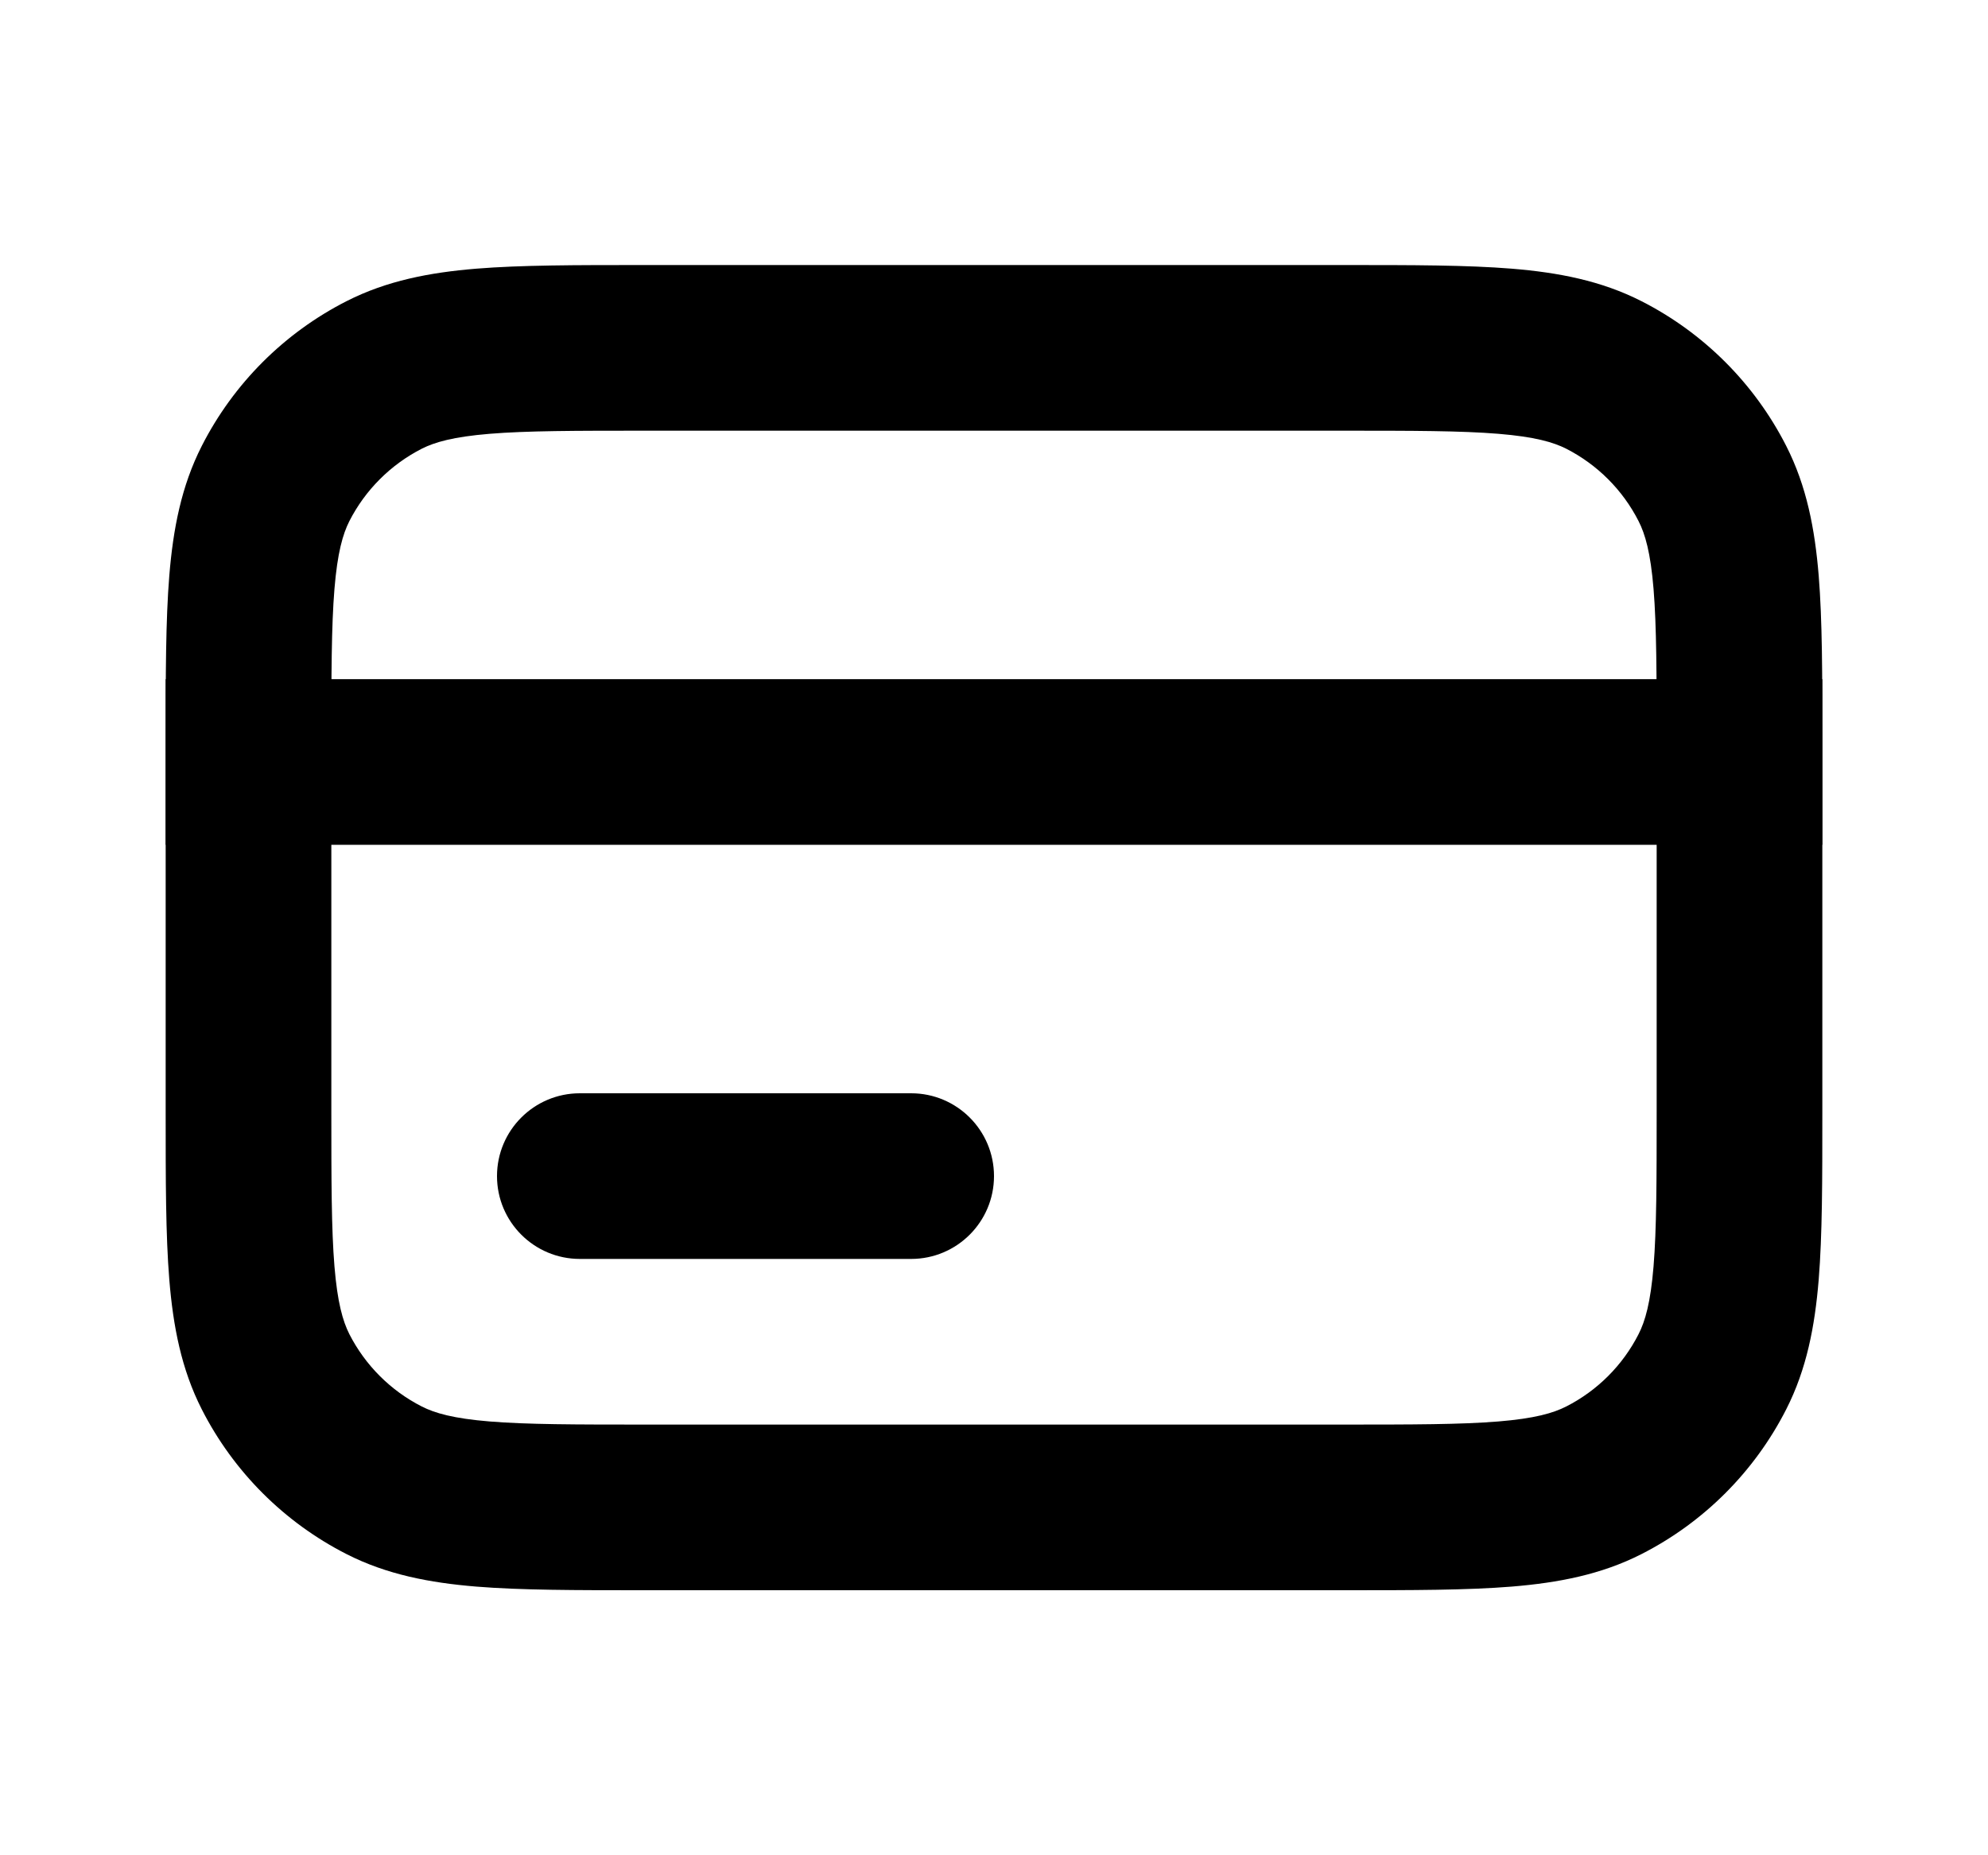 <svg width="30" height="28" viewBox="0 0 30 28" fill="none" xmlns="http://www.w3.org/2000/svg">
<path d="M7.5 17.75C7.5 17.06 8.06 16.5 8.75 16.5H13.75C14.44 16.5 15 17.06 15 17.75C15 18.44 14.44 19 13.75 19H8.75C8.06 19 7.5 18.44 7.5 17.75Z" fill="black"/>
<path d="M2.5 10.25H27.5V12.75H2.5V10.25Z" fill="black"/>
<path fill-rule="evenodd" clip-rule="evenodd" d="M9.698 4H20.302C21.308 4 22.138 4 22.815 4.055C23.517 4.113 24.163 4.236 24.77 4.545C25.711 5.024 26.476 5.789 26.955 6.73C27.264 7.337 27.387 7.983 27.445 8.685C27.5 9.362 27.5 10.192 27.5 11.198V16.802C27.5 17.808 27.5 18.638 27.445 19.315C27.387 20.017 27.264 20.663 26.955 21.27C26.476 22.211 25.711 22.976 24.77 23.455C24.163 23.764 23.517 23.887 22.815 23.945C22.138 24 21.308 24 20.302 24H9.698C8.692 24 7.862 24 7.185 23.945C6.483 23.887 5.837 23.764 5.23 23.455C4.289 22.976 3.524 22.211 3.045 21.27C2.736 20.663 2.613 20.017 2.555 19.315C2.5 18.638 2.5 17.808 2.5 16.802V11.198C2.5 10.192 2.5 9.362 2.555 8.685C2.613 7.983 2.736 7.337 3.045 6.73C3.524 5.789 4.289 5.024 5.23 4.545C5.837 4.236 6.483 4.113 7.185 4.055C7.862 4 8.692 4 9.698 4ZM7.389 6.547C6.841 6.592 6.561 6.673 6.365 6.772C5.895 7.012 5.512 7.395 5.272 7.865C5.173 8.061 5.092 8.341 5.047 8.889C5.001 9.451 5 10.179 5 11.25V16.75C5 17.821 5.001 18.549 5.047 19.111C5.092 19.659 5.173 19.939 5.272 20.135C5.512 20.605 5.895 20.988 6.365 21.227C6.561 21.327 6.841 21.408 7.389 21.453C7.951 21.499 8.679 21.5 9.75 21.5H20.25C21.321 21.5 22.049 21.499 22.611 21.453C23.159 21.408 23.439 21.327 23.635 21.227C24.105 20.988 24.488 20.605 24.727 20.135C24.827 19.939 24.908 19.659 24.953 19.111C24.999 18.549 25 17.821 25 16.75V11.25C25 10.179 24.999 9.451 24.953 8.889C24.908 8.341 24.827 8.061 24.727 7.865C24.488 7.395 24.105 7.012 23.635 6.772C23.439 6.673 23.159 6.592 22.611 6.547C22.049 6.501 21.321 6.5 20.25 6.5H9.75C8.679 6.5 7.951 6.501 7.389 6.547Z" fill="black"/>
</svg>
